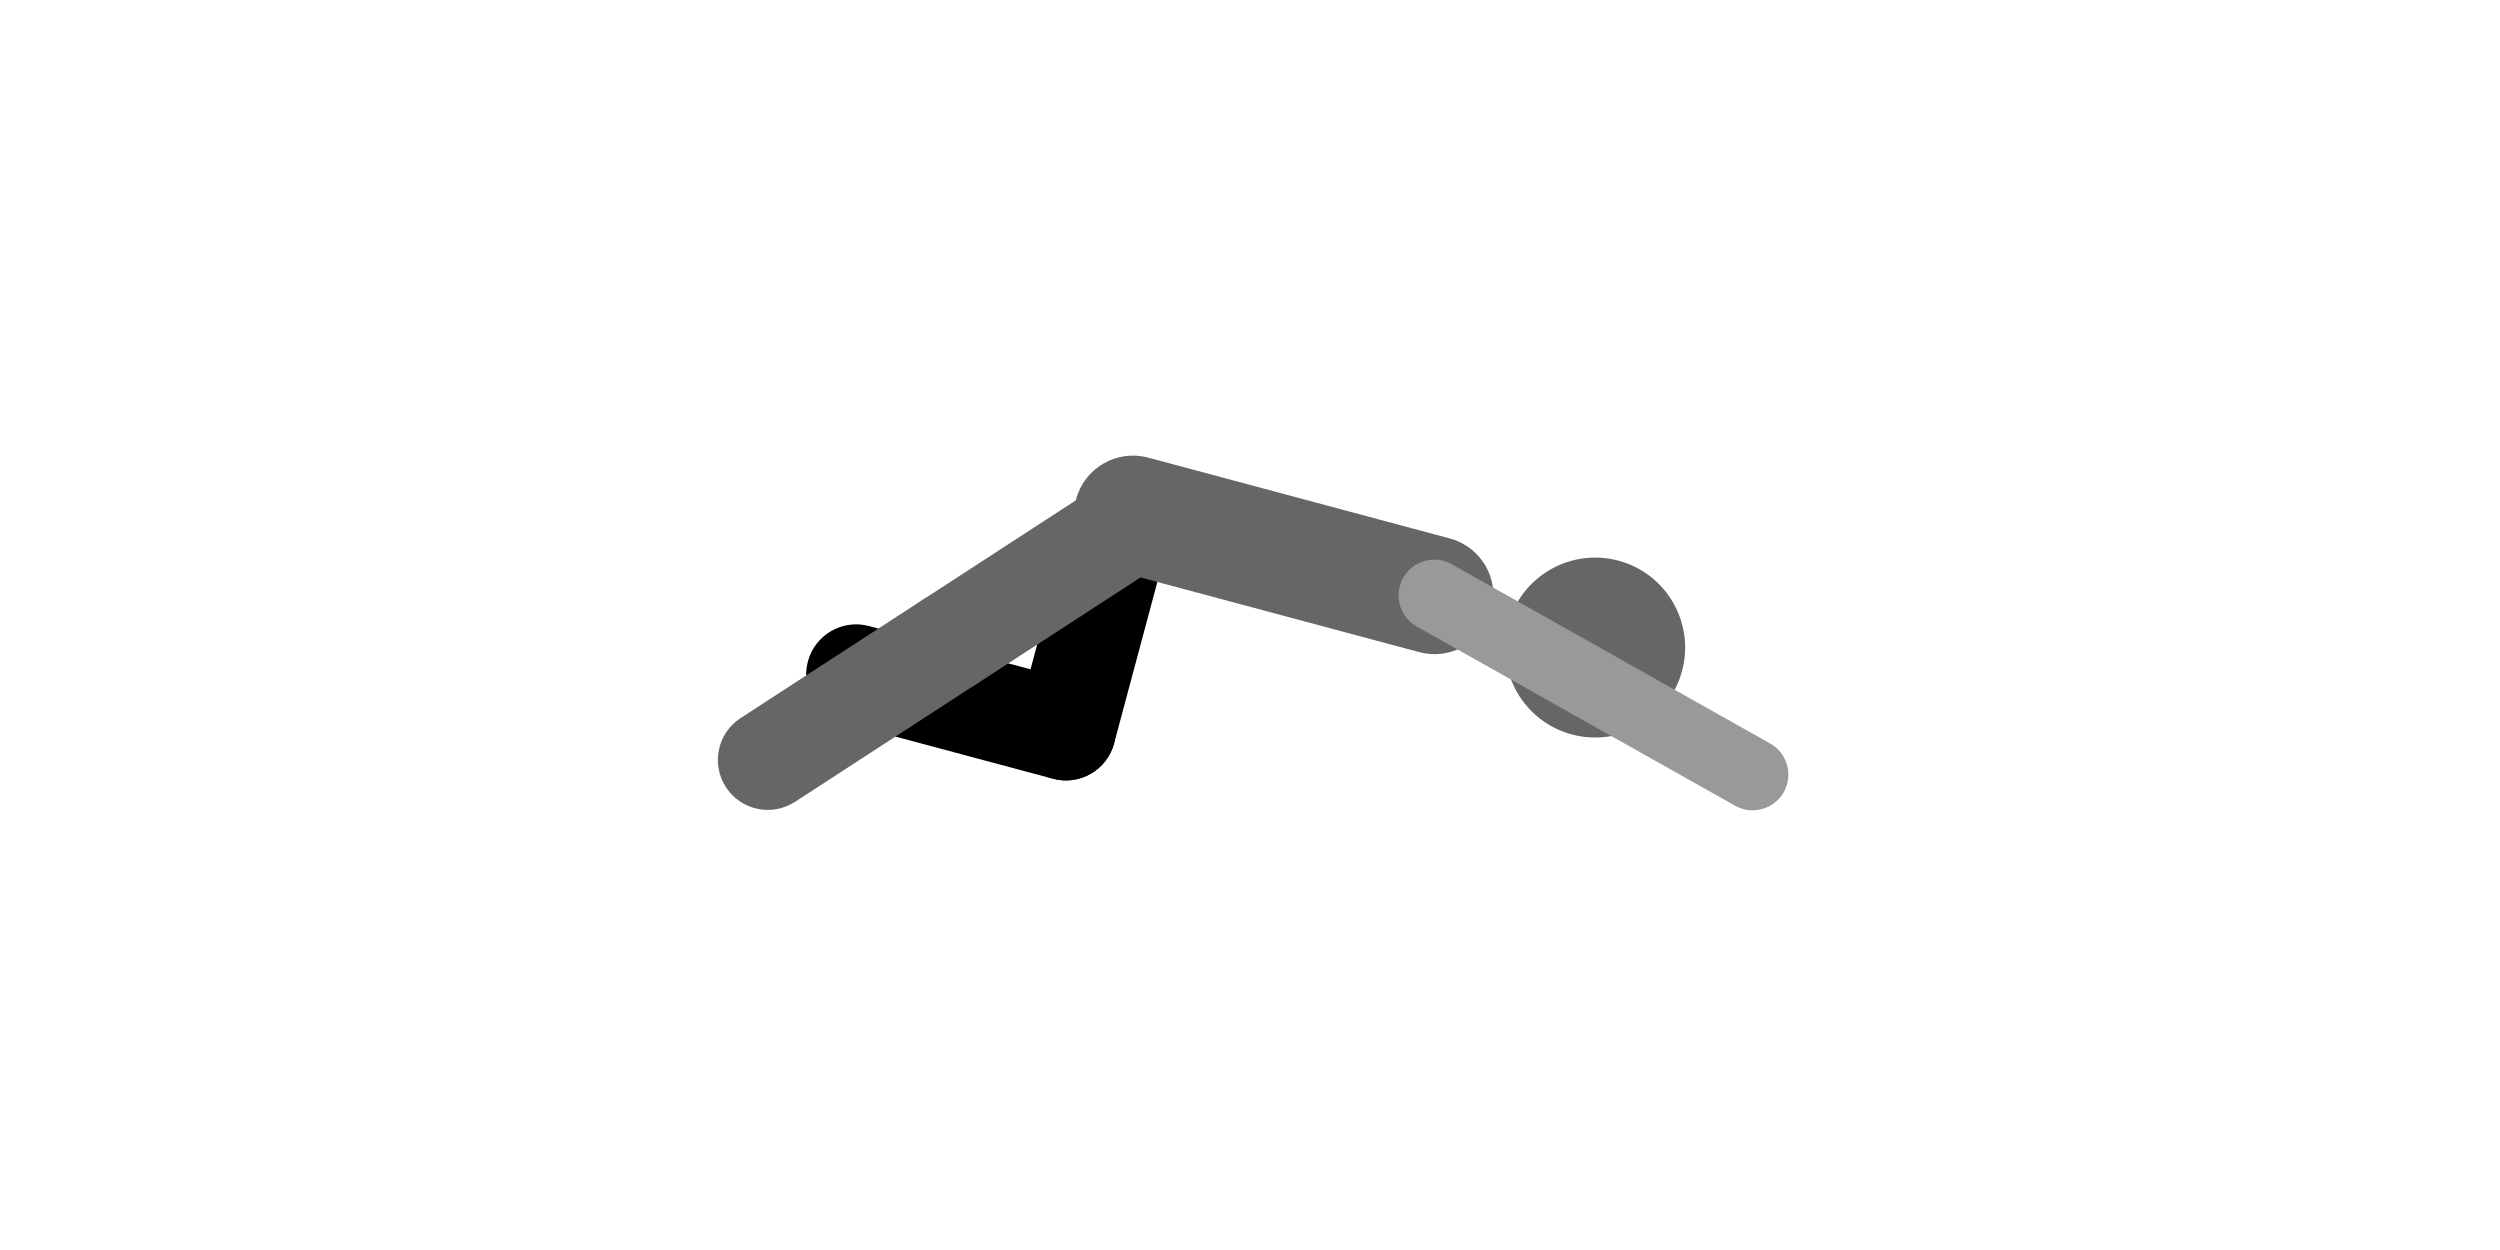 <svg version="1.1" viewBox="0.0 0.0 1440.0 720.0" fill="none" stroke="none" stroke-linecap="square" stroke-miterlimit="10" xmlns:xlink="http://www.w3.org/1999/xlink" xmlns="http://www.w3.org/2000/svg"><clipPath id="p.0"><path d="m0 0l1440.0 0l0 720.0l-1440.0 0l0 -720.0z" clip-rule="nonzero"/></clipPath><g clip-path="url(#p.0)"><path fill="#000000" fill-opacity="0.0" d="m0 0l1440.0 0l0 720.0l-1440.0 0z" fill-rule="evenodd"/><path fill="#000000" d="m618.494 292.526l0 0c4.113 -15.351 19.891 -24.461 35.242 -20.347l0 0l0 0c7.372 1.976 13.657 6.799 17.473 13.408c3.816 6.61 4.85 14.464 2.875 21.836l-32.351 120.755c-4.113 15.351 -19.891 24.461 -35.242 20.347l0 0l0 0c-15.351 -4.114 -24.461 -19.893 -20.349 -35.245z" fill-rule="evenodd"/><path fill="#000000" d="m621.348 392.966l0 0c15.351 4.113 24.461 19.891 20.347 35.242l0 0l0 0c-1.976 7.372 -6.799 13.657 -13.408 17.473c-6.61 3.816 -14.464 4.85 -21.836 2.875l-120.755 -32.351c-15.351 -4.113 -24.461 -19.891 -20.347 -35.242l0 0l0 0c4.114 -15.351 19.893 -24.461 35.245 -20.349z" fill-rule="evenodd"/><path fill="#666666" d="m835.095 310.145l0 0c18.087 4.846 28.821 23.437 23.975 41.524l0 0l0 0c-2.327 8.686 -8.009 16.091 -15.797 20.587c-7.787 4.496 -17.042 5.715 -25.727 3.387l-173.74 -46.551c-18.087 -4.846 -28.821 -23.437 -23.975 -41.524l0 0l0 0c4.846 -18.087 23.437 -28.821 41.524 -23.975z" fill-rule="evenodd"/><path fill="#666666" d="m932.227 322.939l0 0c27.647 7.408 44.054 35.825 36.647 63.472l0 0c-3.557 13.277 -12.243 24.596 -24.146 31.469c-11.903 6.873 -26.049 8.735 -39.326 5.178l0 0c-27.647 -7.408 -44.054 -35.825 -36.647 -63.472l0 0c7.408 -27.647 35.825 -44.054 63.472 -36.647z" fill-rule="evenodd"/><path fill="#999999" d="m836.22 325.005l0 0c-9.898 -5.574 -22.442 -2.068 -28.017 7.829l0 0l0 0c-2.677 4.753 -3.357 10.375 -1.888 15.628c1.468 5.253 4.963 9.709 9.717 12.385l90.233 50.808c9.898 5.574 22.442 2.068 28.017 -7.829l0 0l0 0c5.575 -9.898 2.07 -22.44 -7.828 -28.013z" fill-rule="evenodd"/><path fill="#999999" d="m926.236 375.702l0 0c-9.9 -5.571 -22.445 -2.064 -28.02 7.834l0 0l0 0c-2.677 4.753 -3.356 10.374 -1.888 15.627c1.469 5.253 4.964 9.707 9.718 12.382l93.378 52.549c9.9 5.571 22.445 2.064 28.02 -7.834l0 0l0 0c5.575 -9.898 2.069 -22.438 -7.831 -28.009z" fill-rule="evenodd"/><path fill="#666666" d="m636.321 277.388l0 0c13.323 -8.656 31.139 -4.871 39.793 8.454l0 0l0 0c4.156 6.399 5.6 14.186 4.014 21.65c-1.586 7.464 -6.071 13.992 -12.469 18.148l-104.854 68.12c-13.323 8.656 -31.139 4.871 -39.793 -8.454l0 0l0 0c-8.654 -13.324 -4.869 -31.143 8.455 -39.798z" fill-rule="evenodd"/><path fill="#666666" d="m531.437 345.491l0 0c13.323 -8.656 31.139 -4.871 39.793 8.454l0 0l0 0c4.156 6.399 5.6 14.186 4.014 21.65c-1.586 7.464 -6.071 13.992 -12.469 18.148l-104.854 68.12c-13.323 8.656 -31.139 4.871 -39.793 -8.454l0 0l0 0c-8.654 -13.324 -4.869 -31.143 8.455 -39.798z" fill-rule="evenodd"/></g></svg>